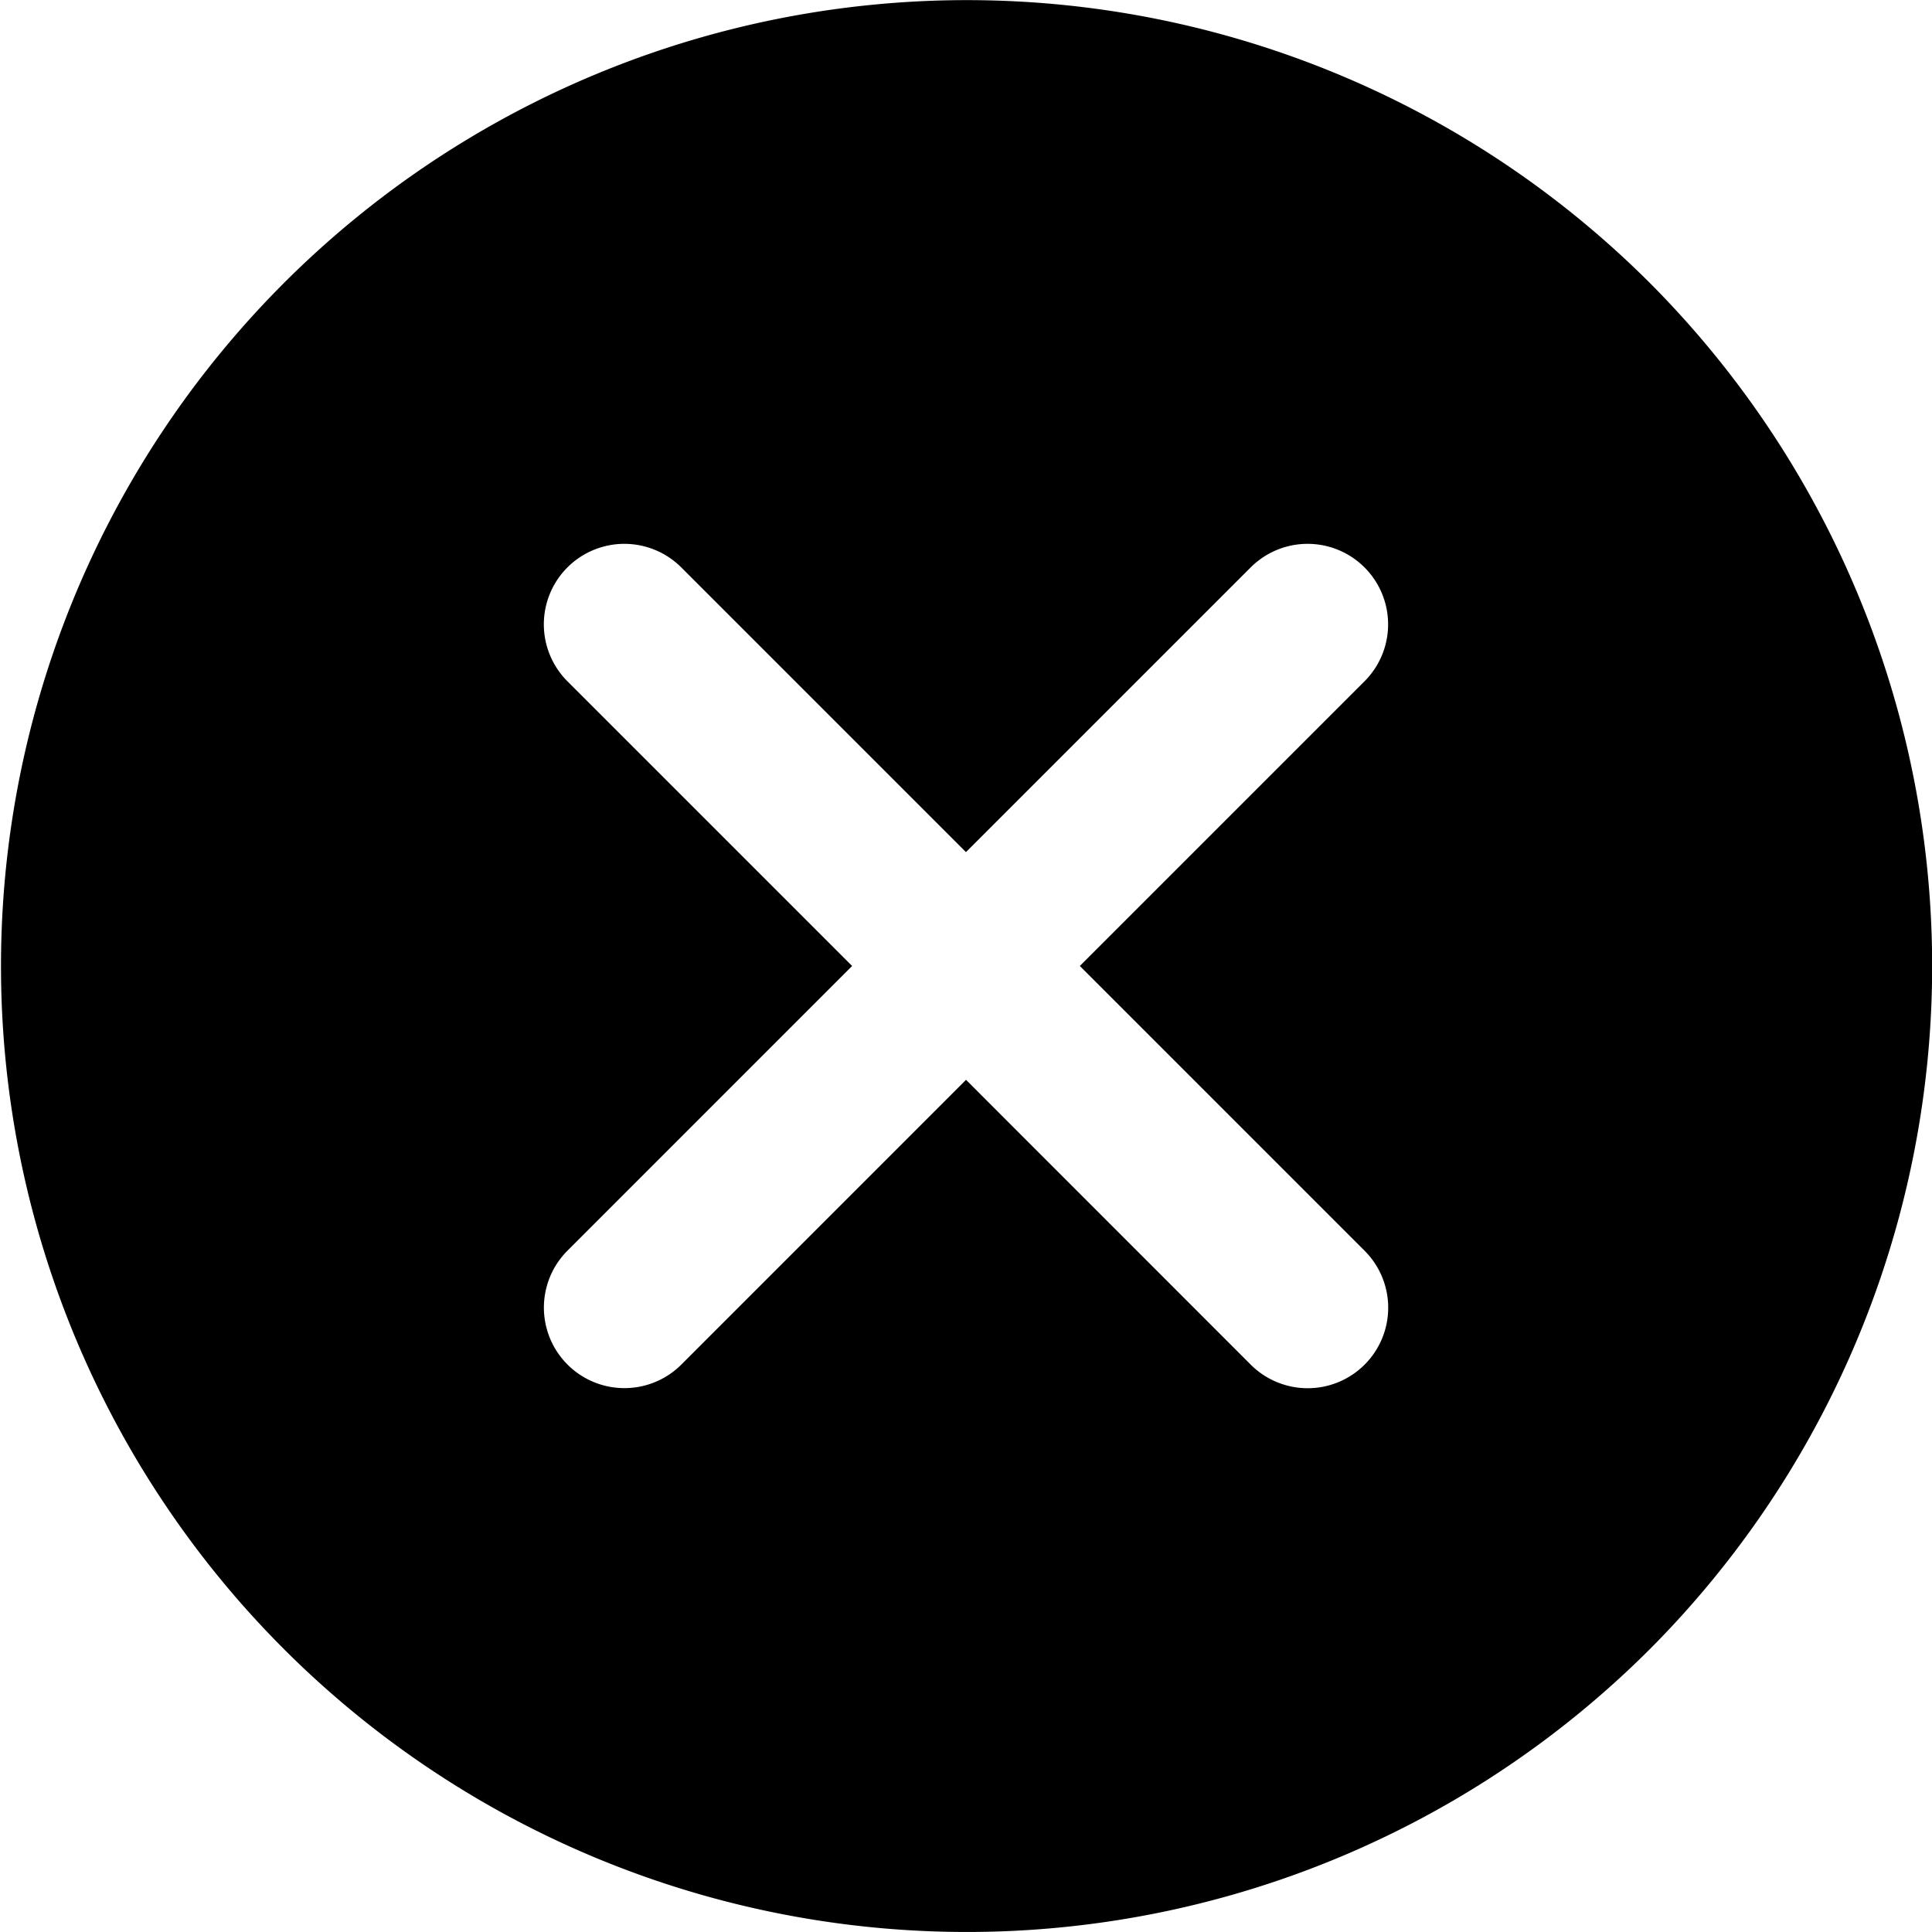<svg xmlns="http://www.w3.org/2000/svg" width="38.417" height="38.416" viewBox="0 0 38.417 38.416"><g transform="translate(0 -0.005)"><g transform="translate(0 0.005)"><path d="M32.8,5.625a19.207,19.207,0,1,0,0,27.179A19.24,19.24,0,0,0,32.8,5.625ZM27.135,24.876A1.6,1.6,0,1,1,24.87,27.14l-5.661-5.663-5.66,5.661a1.6,1.6,0,0,1-2.265-2.264l5.66-5.661-5.661-5.661a1.6,1.6,0,0,1,2.264-2.264l5.661,5.661,5.661-5.661a1.6,1.6,0,0,1,2.264,2.264l-5.661,5.661Z" transform="translate(0 -0.005)"/></g></g></svg>